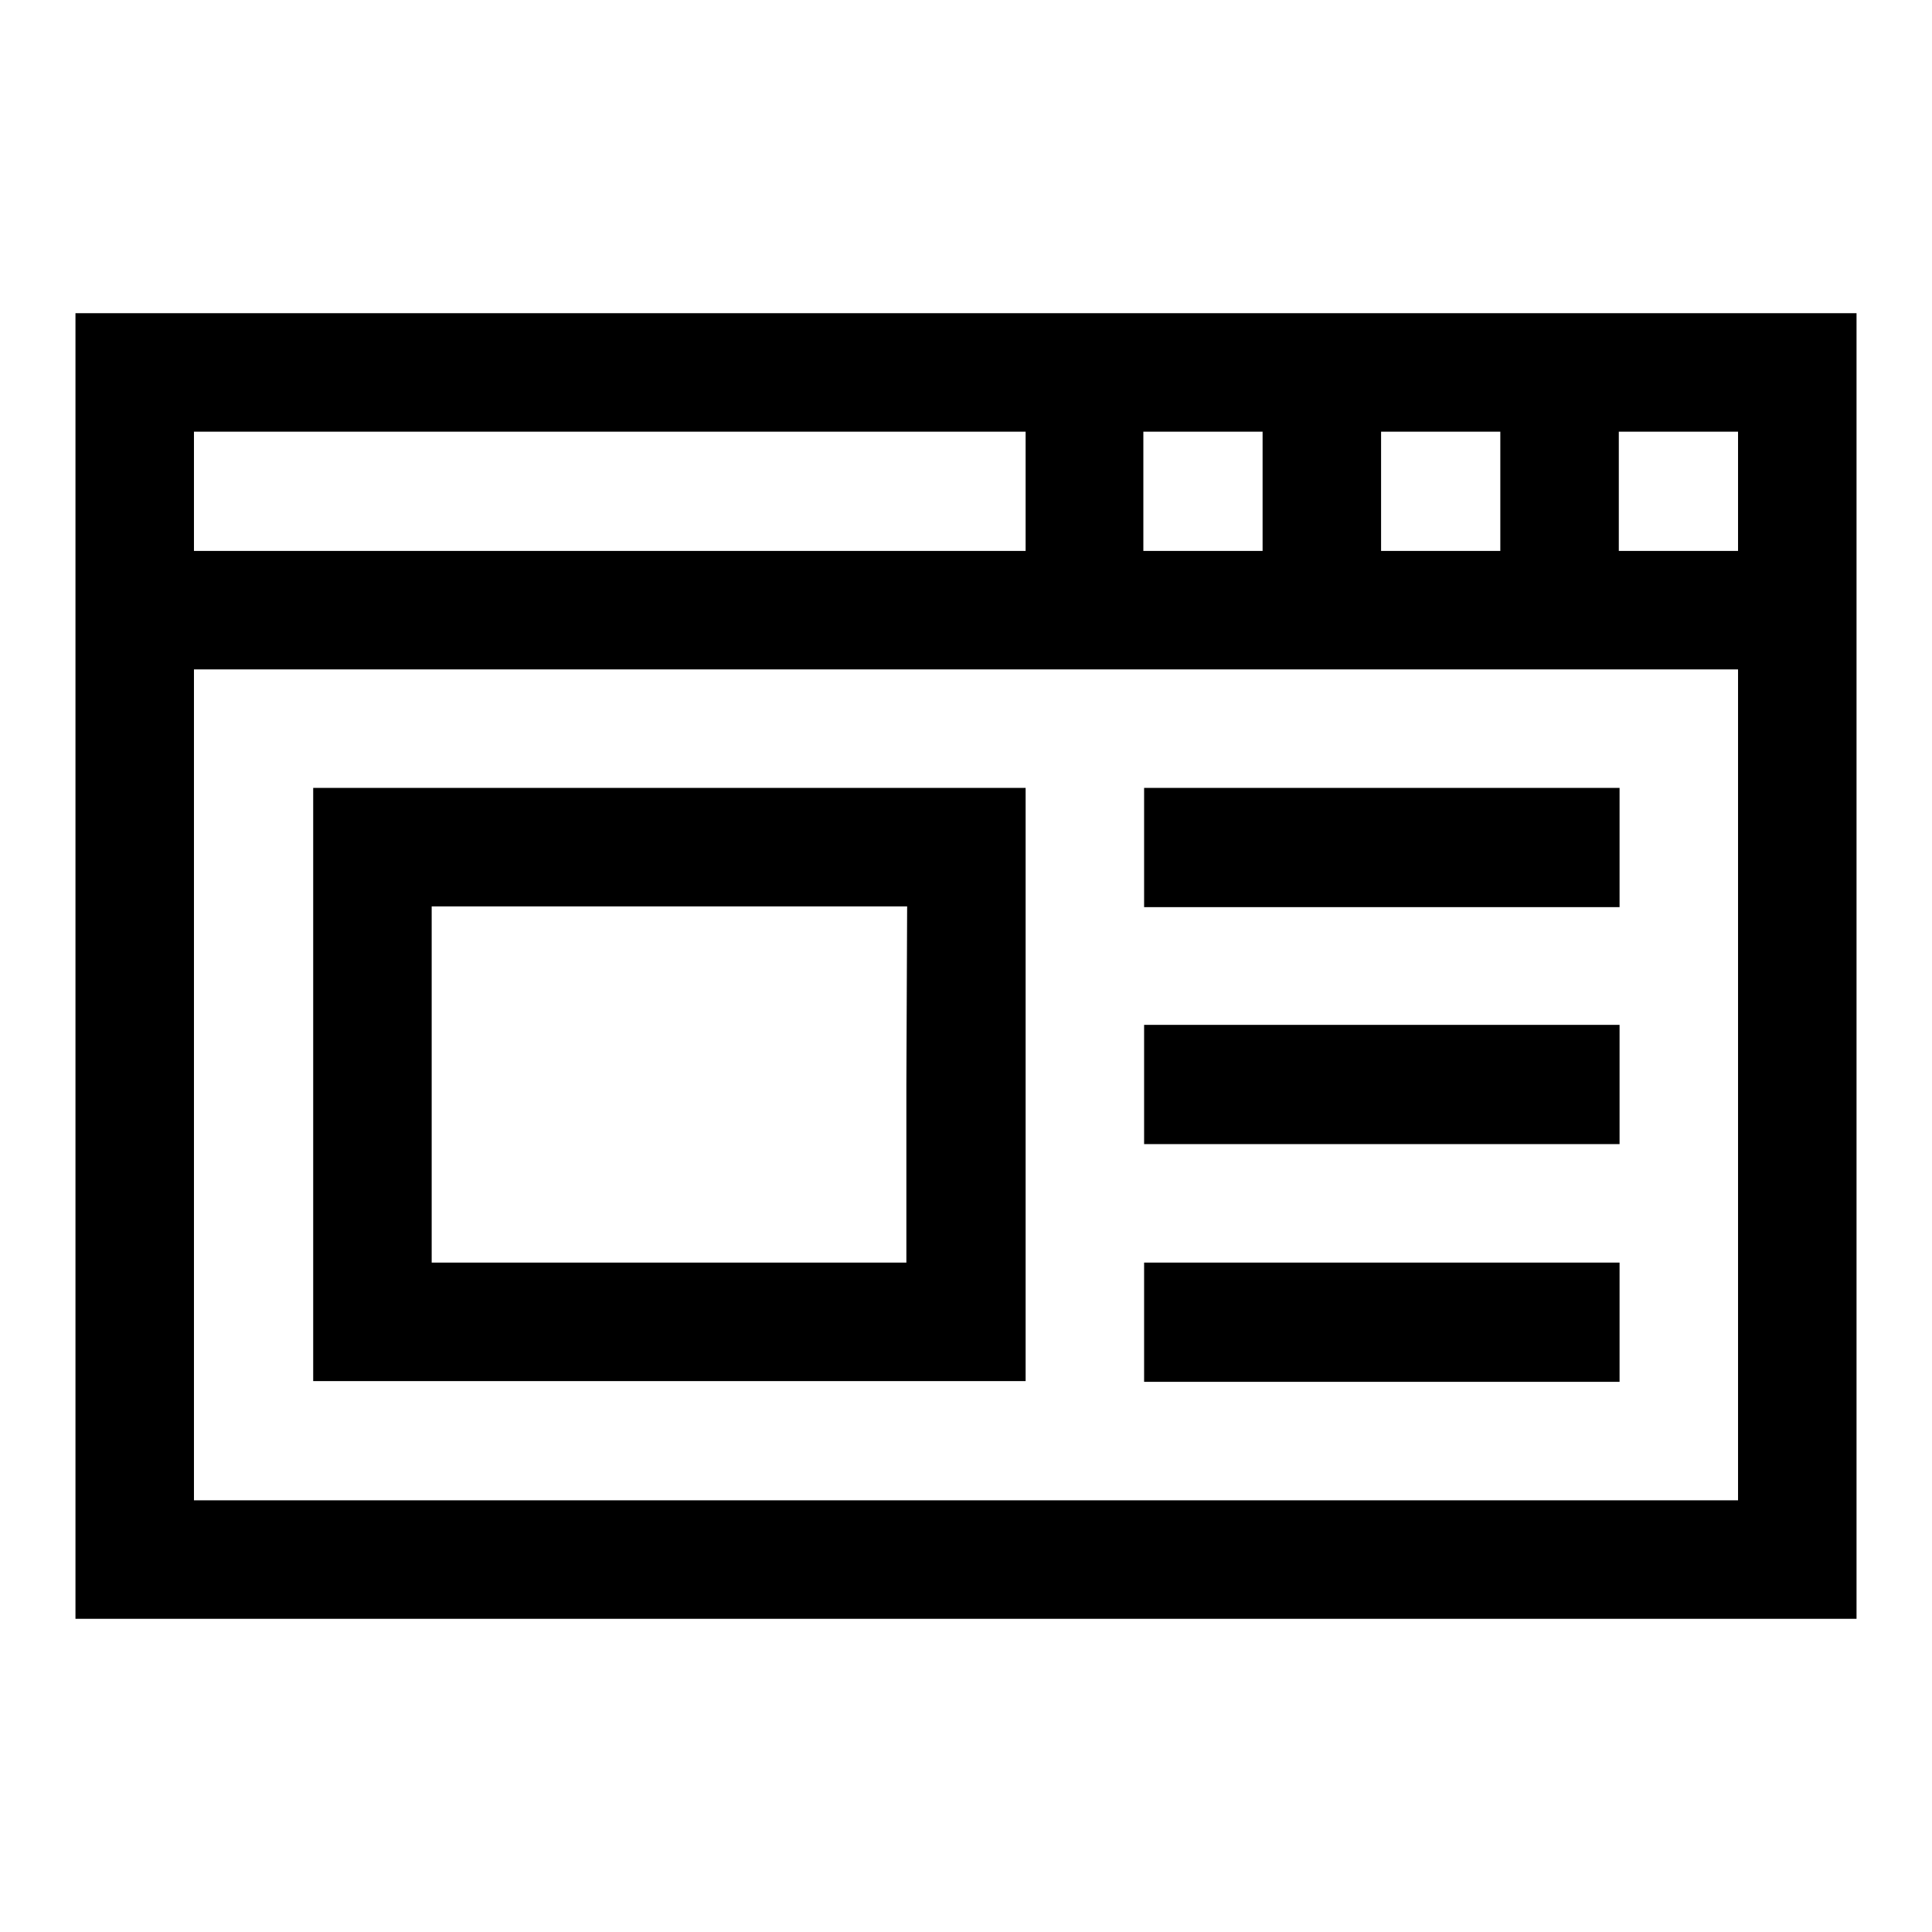 <?xml version="1.0" encoding="utf-8"?>
<!-- Svg Vector Icons : http://www.onlinewebfonts.com/icon -->
<!DOCTYPE svg PUBLIC "-//W3C//DTD SVG 1.1//EN" "http://www.w3.org/Graphics/SVG/1.1/DTD/svg11.dtd">
<svg version="1.1" xmlns="http://www.w3.org/2000/svg" xmlns:xlink="http://www.w3.org/1999/xlink" x="0px" y="0px" viewBox="0 0 256 256" enable-background="new 0 0 256 256" xml:space="preserve">
<g><g><g><path fill="#000000" d="M10,128v86.5h118h118V128V41.5H128H10V128z M135.9,65.1v7.9H80.8H25.7v-7.9v-7.9h55.1h55.1V65.1z M167.3,65.1v7.9h-7.9h-7.9v-7.9v-7.9h7.9h7.9L167.3,65.1L167.3,65.1z M198.8,65.1v7.9h-7.9h-7.9v-7.9v-7.9h7.9h7.9V65.1z M230.3,65.1v7.9h-7.9h-7.9v-7.9v-7.9h7.9h7.9V65.1z M230.3,143.7v55.1H128H25.7v-55.1V88.7H128h102.3V143.7z"/><path fill="#000000" d="M41.5,143.7v39.3h47.2h47.2v-39.3v-39.3H88.7H41.5V143.7L41.5,143.7z M120.1,143.7v23.6H88.7H57.2v-23.6v-23.6h31.5h31.5L120.1,143.7L120.1,143.7z"/><path fill="#000000" d="M151.6,112.3v7.9h31.5h31.5v-7.9v-7.9h-31.5h-31.5V112.3z"/><path fill="#000000" d="M151.6,143.7v7.9h31.5h31.5v-7.9v-7.9h-31.5h-31.5V143.7z"/><path fill="#000000" d="M151.6,175.2v7.9h31.5h31.5v-7.9v-7.9h-31.5h-31.5V175.2z"/></g></g></g>
</svg>